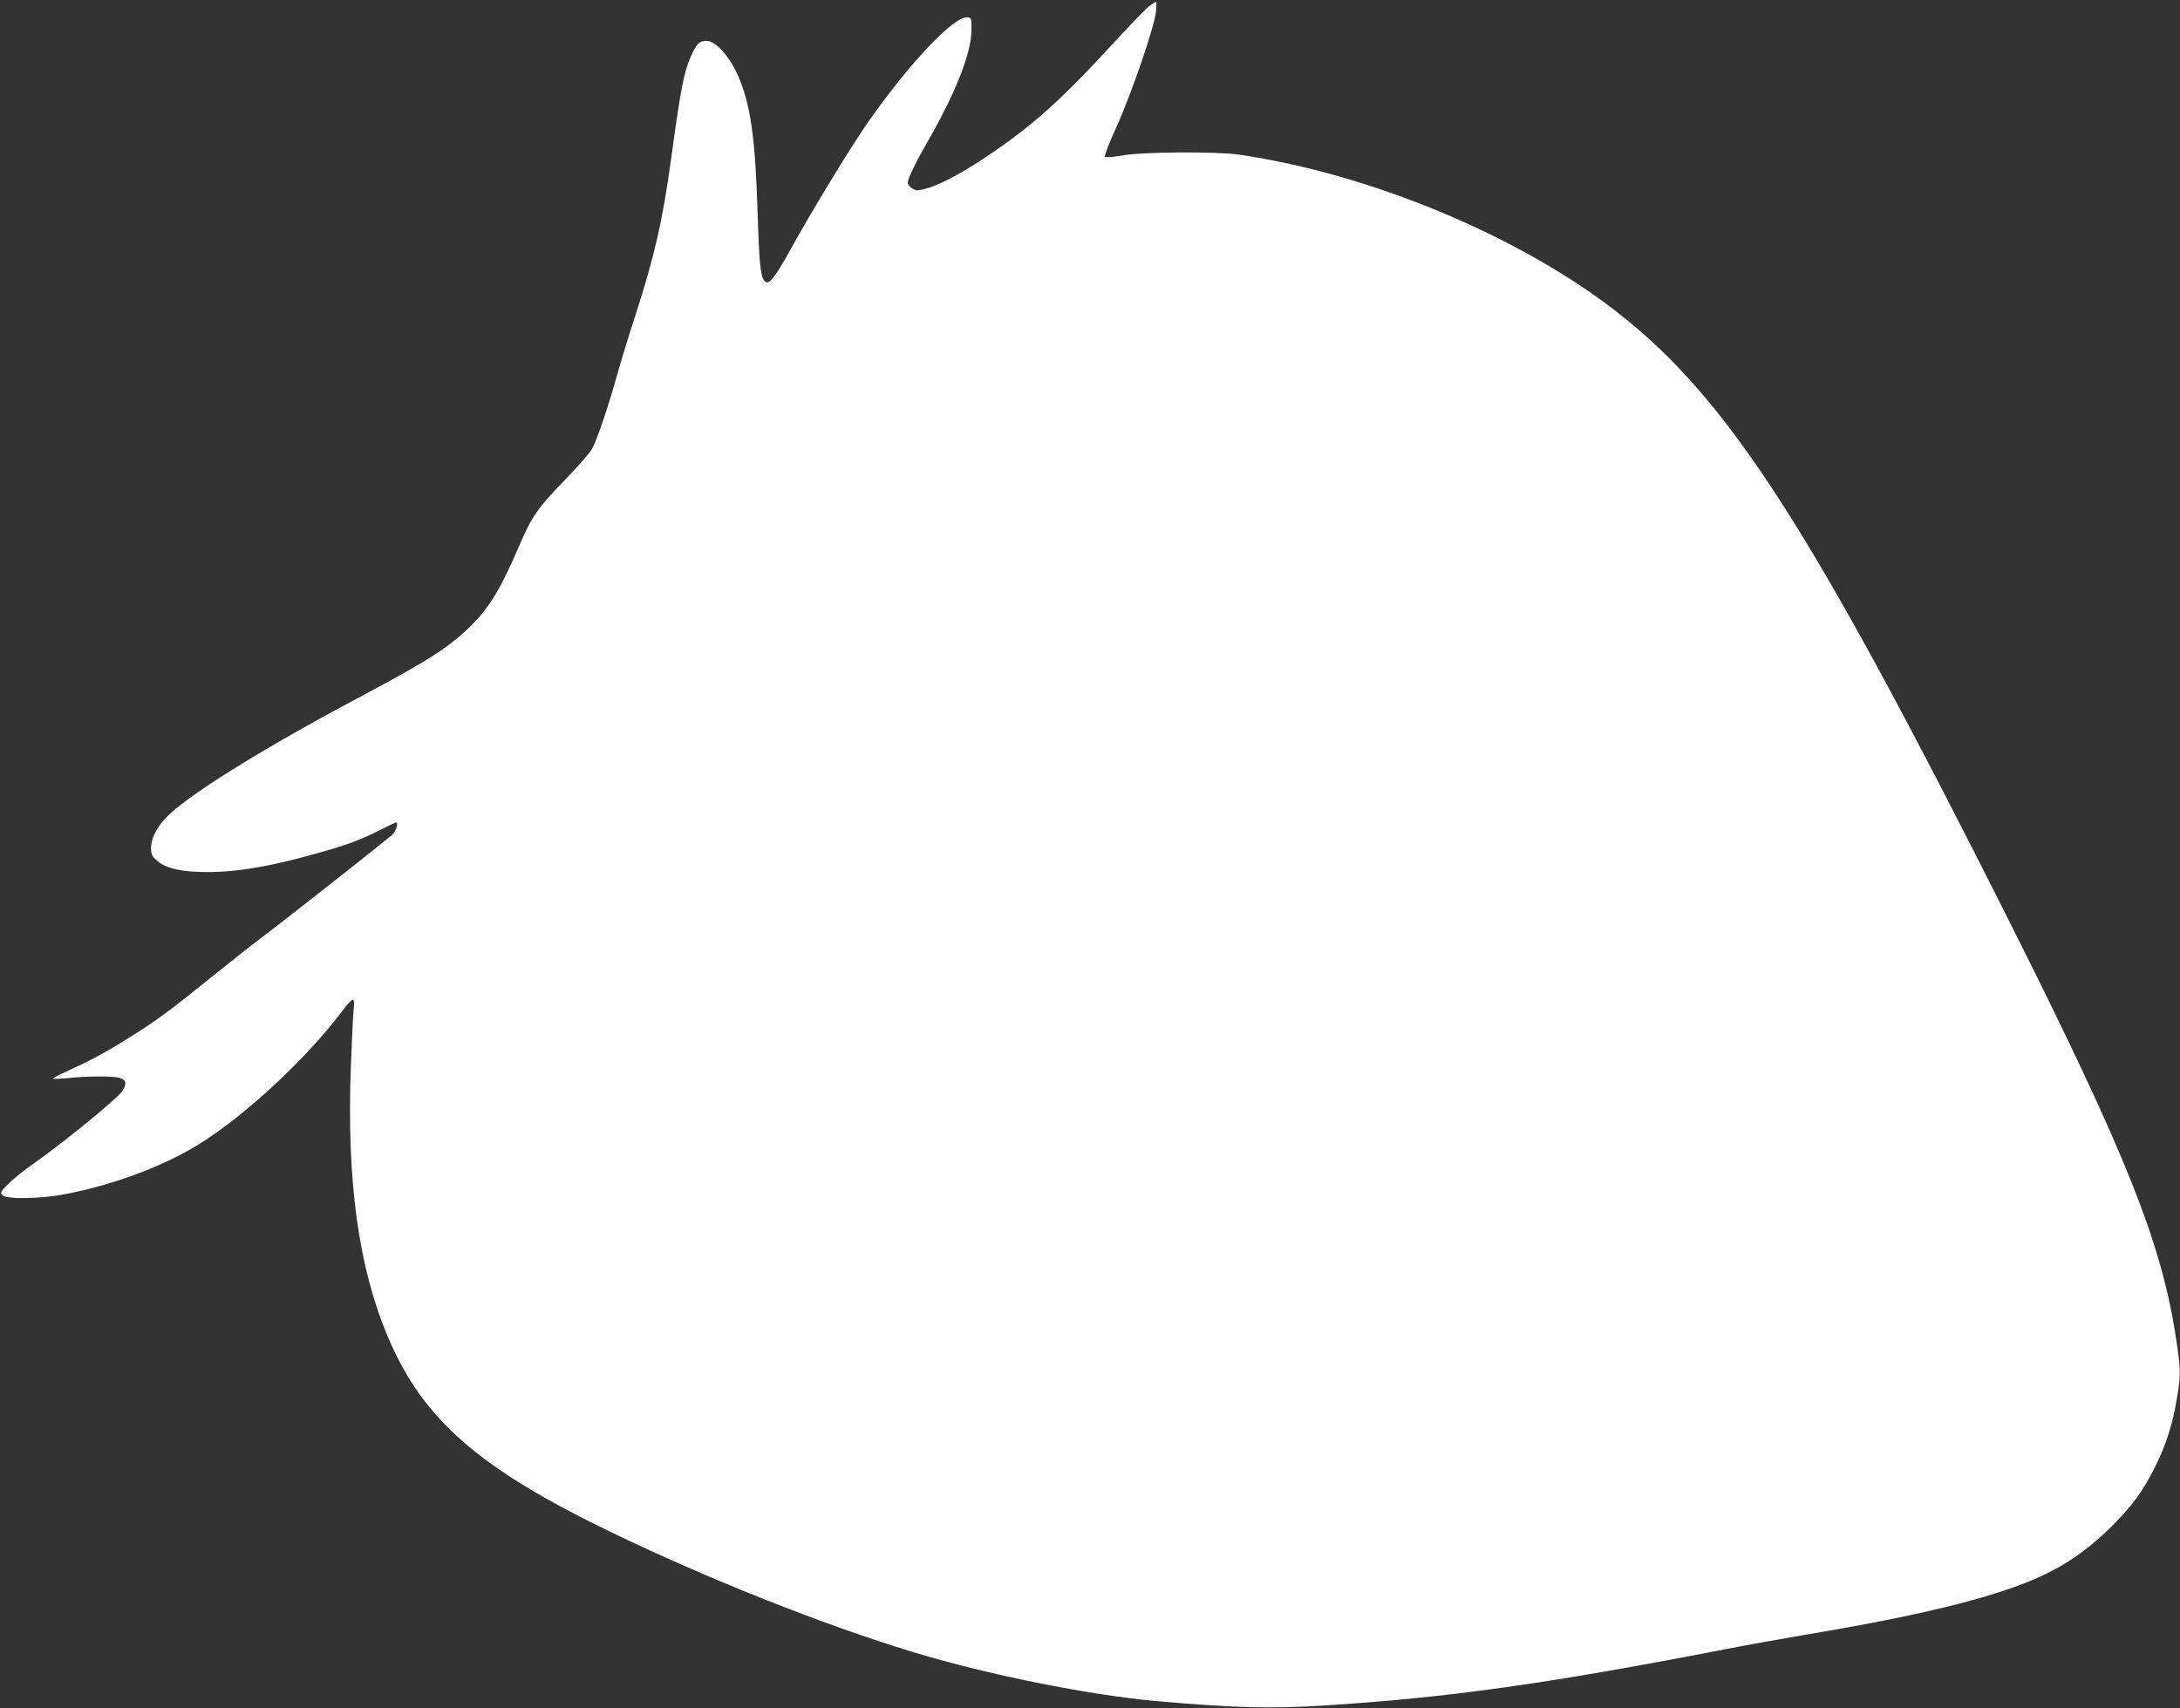 <?xml version="1.0" standalone="no"?>
<!DOCTYPE svg PUBLIC "-//W3C//DTD SVG 20010904//EN"
 "http://www.w3.org/TR/2001/REC-SVG-20010904/DTD/svg10.dtd">
<svg version="1.0" xmlns="http://www.w3.org/2000/svg"
 width="1280pt" height="1003pt" viewBox="0 0 1280 1003"
 preserveAspectRatio="xMidYMid meet">
<rect x="0" y="0" width="1280" height="1003" fill="#333333" stroke="none"/>
<g transform="translate(0,1003) scale(0.1,-0.1)"
fill="#ffffff" stroke="none">
<path d="M6749 9995 c-19 -14 -116 -114 -215 -222 -304 -332 -481 -490 -751
-669 -148 -99 -274 -164 -355 -184 -41 -11 -52 -10 -73 4 -14 9 -25 24 -25 34
0 23 47 120 118 243 162 282 254 514 256 649 1 71 0 75 -22 78 -79 11 -346
-271 -596 -631 -99 -144 -317 -501 -439 -723 -83 -149 -123 -206 -144 -202
-35 7 -44 74 -54 388 -13 436 -38 626 -101 790 -52 136 -140 240 -201 240 -41
0 -58 -18 -90 -90 -42 -95 -60 -190 -117 -606 -49 -361 -99 -576 -214 -931
-36 -109 -83 -265 -106 -347 -48 -172 -112 -361 -142 -419 -11 -22 -82 -104
-159 -183 -160 -165 -197 -217 -269 -386 -106 -247 -171 -357 -274 -462 -125
-127 -255 -212 -622 -407 -568 -301 -1001 -566 -1156 -708 -68 -63 -110 -136
-111 -198 0 -42 4 -50 37 -79 52 -45 145 -65 295 -65 181 0 386 36 667 117
165 47 231 72 356 135 43 22 80 39 83 39 16 0 1 -50 -22 -72 -35 -32 -612
-487 -753 -593 -58 -43 -195 -152 -305 -240 -257 -208 -336 -265 -497 -365
-134 -84 -221 -130 -362 -194 -44 -20 -77 -38 -75 -41 3 -2 47 0 99 5 108 11
253 11 289 1 43 -12 48 -35 18 -80 -29 -43 -354 -309 -520 -424 -53 -37 -120
-91 -148 -119 -47 -47 -49 -52 -34 -67 25 -25 228 -21 371 7 291 57 580 166
789 297 272 170 626 501 834 777 62 83 76 86 68 17 -4 -30 -11 -186 -17 -347
-25 -668 45 -1176 219 -1586 204 -481 530 -767 1306 -1142 573 -277 1248 -545
1774 -705 441 -134 1033 -253 1436 -289 447 -39 658 -45 970 -26 734 46 1308
126 2360 330 127 25 340 63 475 86 539 90 906 172 1174 262 271 90 443 194
627 377 123 124 180 202 253 348 61 122 101 243 125 385 26 145 26 181 0 354
-85 573 -291 1089 -984 2469 -1162 2311 -1647 3064 -2304 3575 -573 446 -1448
810 -2216 922 -134 19 -563 17 -685 -5 -52 -9 -98 -13 -103 -8 -4 4 26 84 69
177 87 192 221 583 231 673 3 34 4 61 2 61 -2 0 -20 -11 -40 -25z"/>
</g>
</svg>
